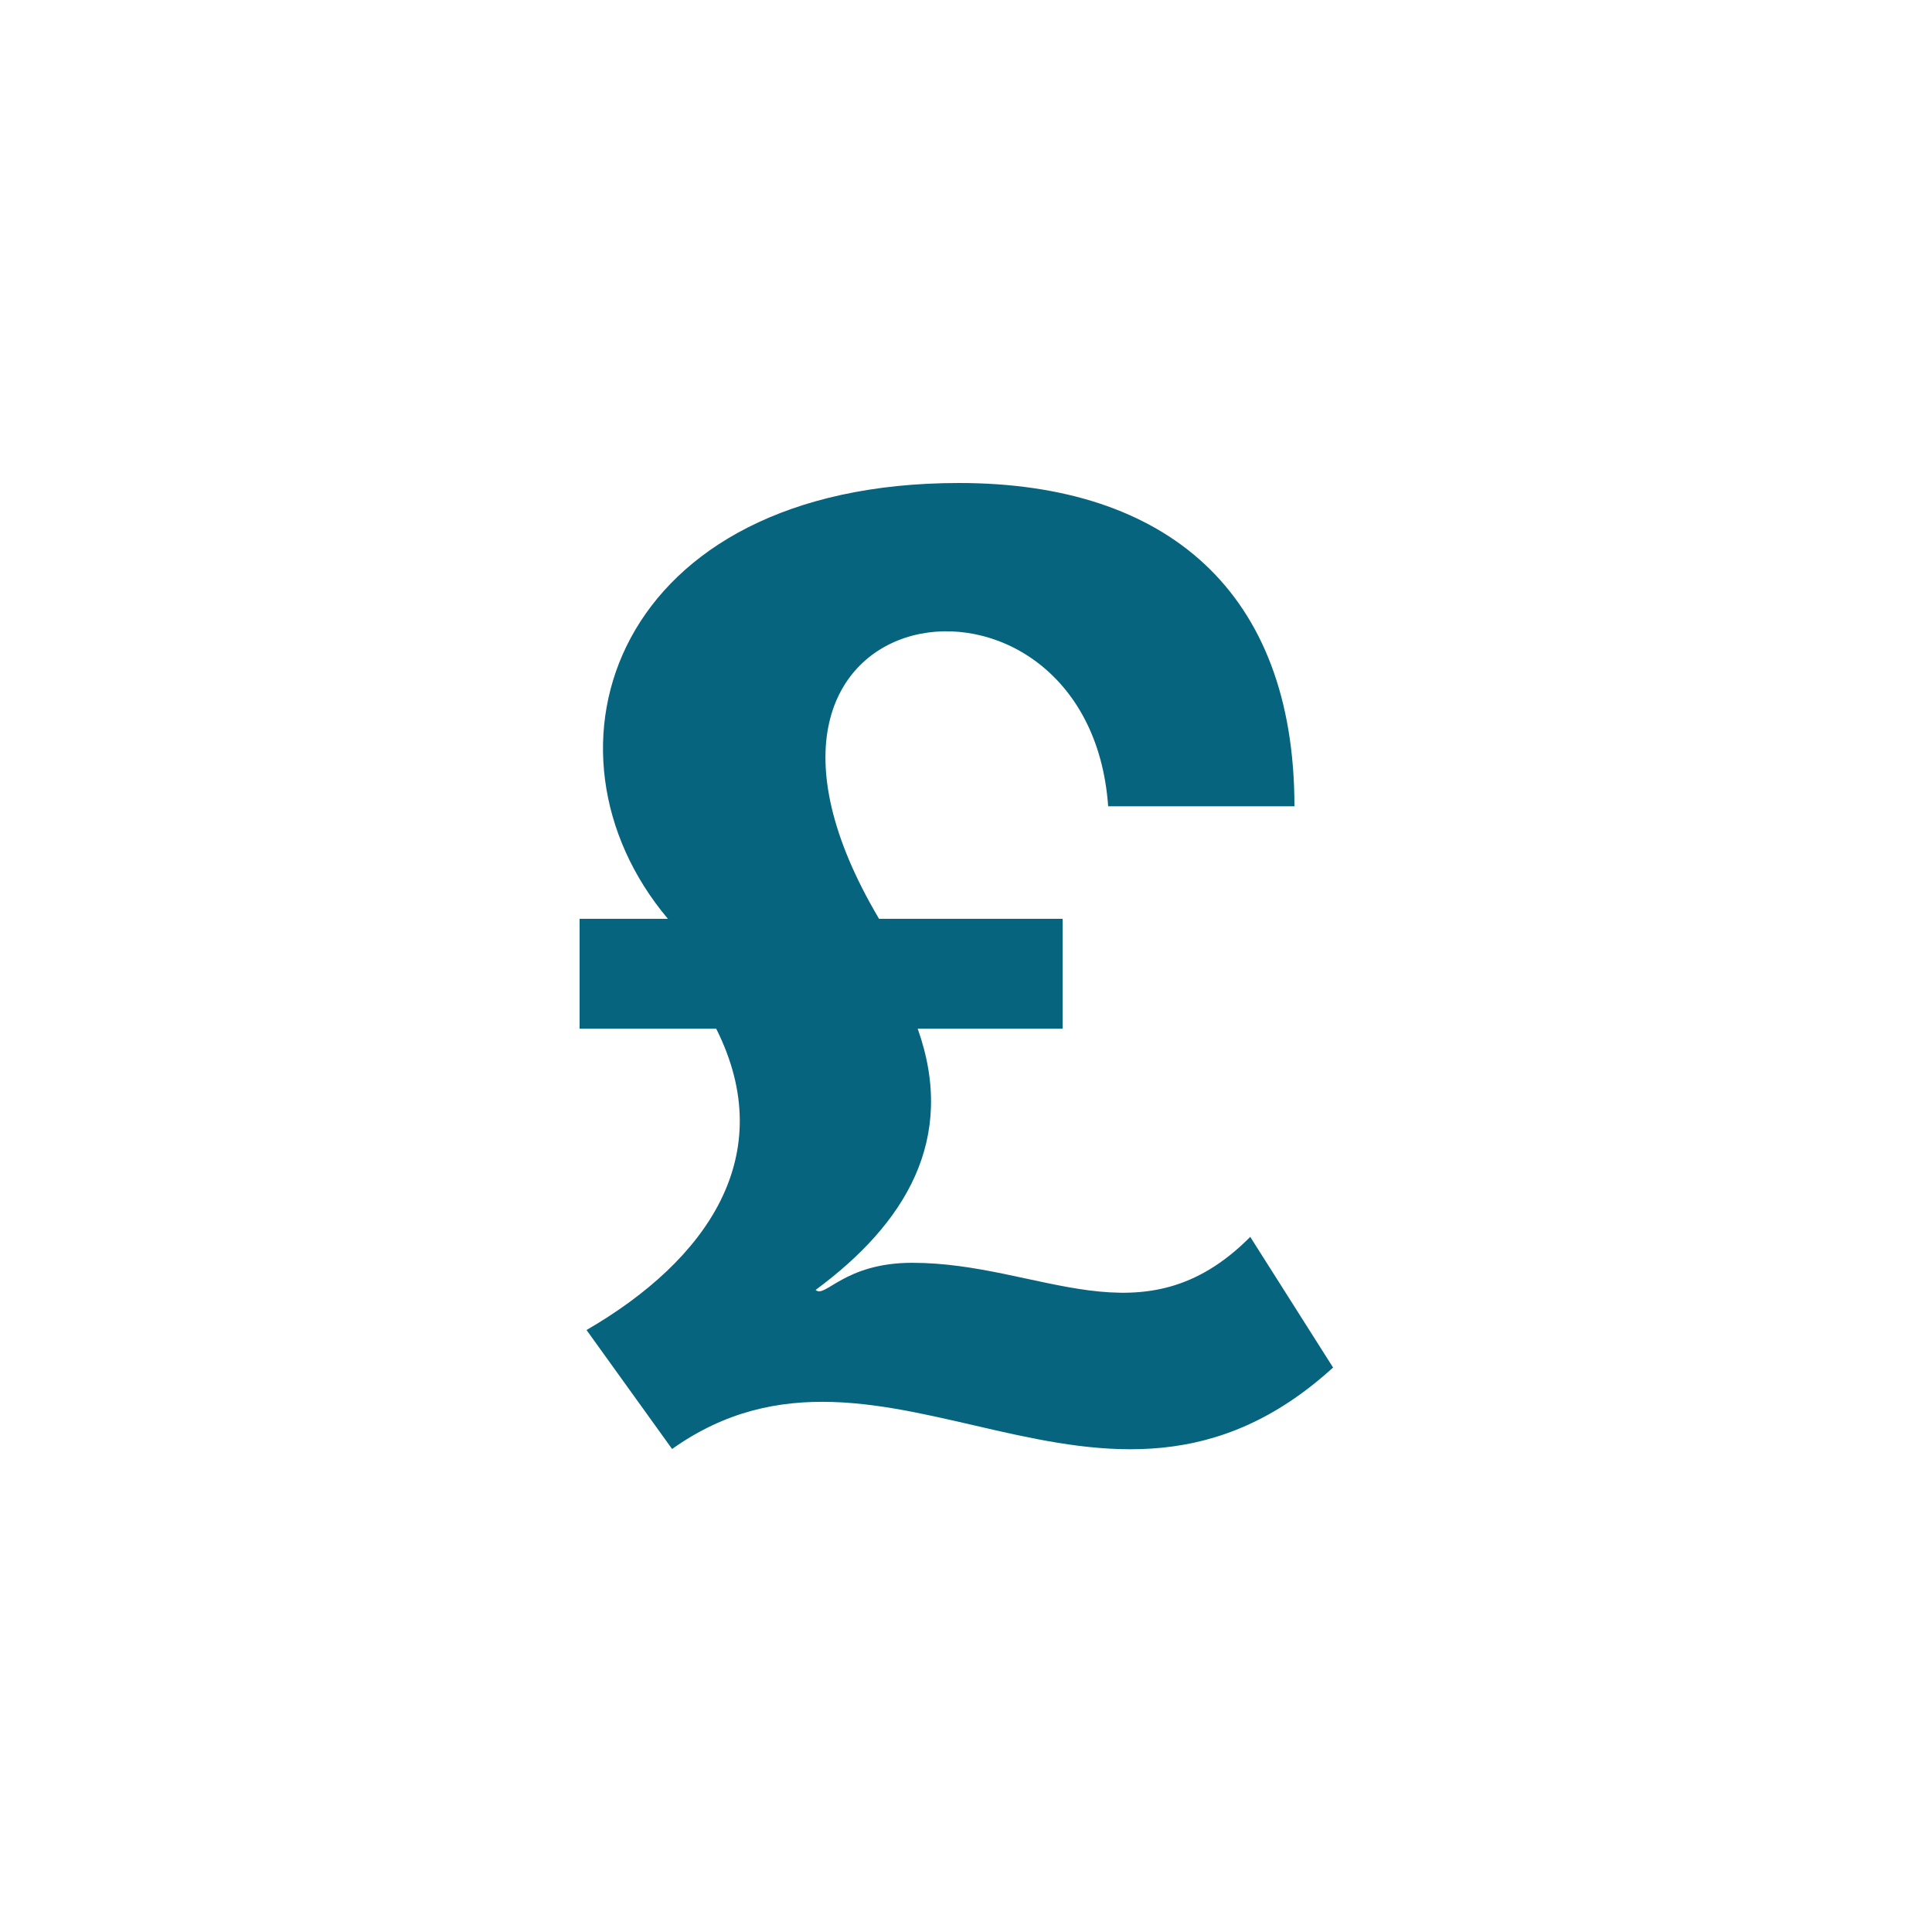 <svg width="24" height="24" viewBox="0 0 24 24" fill="none" xmlns="http://www.w3.org/2000/svg">
<path fill-rule="evenodd" clip-rule="evenodd" d="M15.531 15.365C14.196 16.709 12.933 15.687 11.332 15.687C10.486 15.687 10.248 16.134 10.132 16.024C11.242 15.204 11.89 14.157 11.4 12.779H13.2V11.414H10.92C8.477 7.294 13.524 6.618 13.766 10.016H16.08C16.08 7.352 14.496 6 11.914 6C7.621 6 6.537 9.325 8.297 11.414H7.2V12.779H8.897C9.688 14.354 8.785 15.653 7.286 16.522L8.349 18C10.993 16.12 13.693 19.6 16.56 16.988L15.531 15.365Z" fill="#07647E"/>
</svg>
